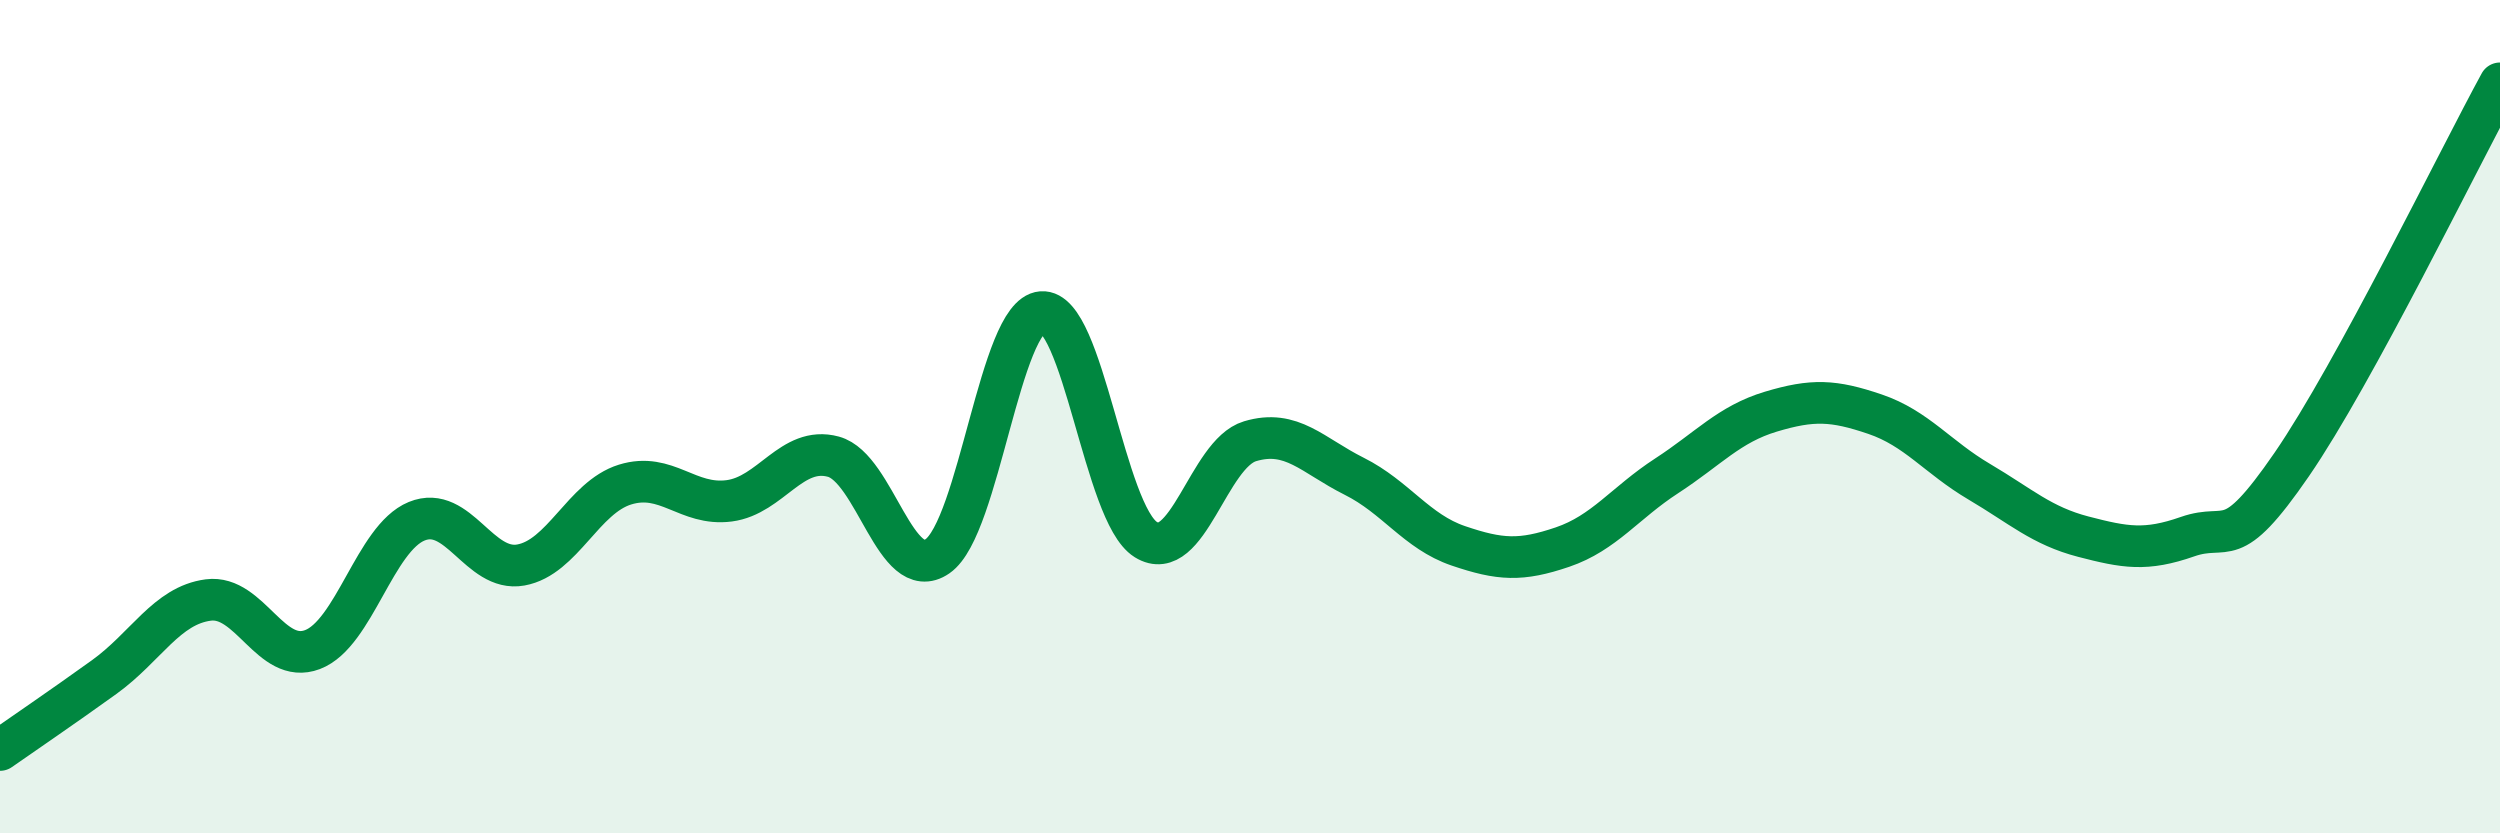
    <svg width="60" height="20" viewBox="0 0 60 20" xmlns="http://www.w3.org/2000/svg">
      <path
        d="M 0,18 C 0.5,17.65 1.5,16.97 2.5,16.25 C 3.5,15.53 4,14.53 5,14.4 C 6,14.27 6.5,15.97 7.5,15.59 C 8.5,15.21 9,12.92 10,12.51 C 11,12.1 11.5,13.74 12.5,13.56 C 13.5,13.38 14,11.94 15,11.63 C 16,11.32 16.5,12.15 17.5,12.02 C 18.5,11.89 19,10.69 20,10.96 C 21,11.23 21.5,14.04 22.5,13.35 C 23.5,12.66 24,7.57 25,7.49 C 26,7.41 26.5,12.33 27.5,12.95 C 28.5,13.57 29,10.89 30,10.59 C 31,10.29 31.5,10.93 32.5,11.43 C 33.5,11.93 34,12.76 35,13.1 C 36,13.44 36.5,13.47 37.5,13.13 C 38.5,12.79 39,12.07 40,11.42 C 41,10.77 41.5,10.18 42.5,9.88 C 43.5,9.58 44,9.6 45,9.94 C 46,10.28 46.5,10.97 47.5,11.56 C 48.5,12.15 49,12.62 50,12.88 C 51,13.14 51.5,13.23 52.5,12.88 C 53.5,12.53 53.5,13.33 55,11.15 C 56.5,8.97 59,3.83 60,2L60 20L0 20Z"
        fill="#008740"
        opacity="0.1"
        stroke-linecap="round"
        stroke-linejoin="round"
      />
      <path
        d="M 0,18 C 0.5,17.65 1.5,16.97 2.5,16.25 C 3.5,15.53 4,14.53 5,14.4 C 6,14.27 6.5,15.97 7.5,15.59 C 8.5,15.21 9,12.92 10,12.51 C 11,12.1 11.5,13.74 12.5,13.56 C 13.5,13.38 14,11.94 15,11.63 C 16,11.32 16.5,12.15 17.5,12.02 C 18.5,11.89 19,10.69 20,10.96 C 21,11.23 21.5,14.04 22.5,13.35 C 23.5,12.66 24,7.57 25,7.49 C 26,7.41 26.5,12.33 27.5,12.95 C 28.5,13.57 29,10.89 30,10.59 C 31,10.29 31.5,10.93 32.5,11.43 C 33.5,11.93 34,12.76 35,13.1 C 36,13.44 36.5,13.47 37.5,13.13 C 38.5,12.79 39,12.07 40,11.42 C 41,10.77 41.5,10.18 42.5,9.88 C 43.5,9.58 44,9.6 45,9.94 C 46,10.28 46.5,10.97 47.5,11.56 C 48.5,12.15 49,12.62 50,12.88 C 51,13.14 51.5,13.23 52.5,12.88 C 53.5,12.53 53.5,13.33 55,11.15 C 56.5,8.97 59,3.83 60,2"
        stroke="#008740"
        stroke-width="1"
        fill="none"
        stroke-linecap="round"
        stroke-linejoin="round"
      />
    </svg>
  